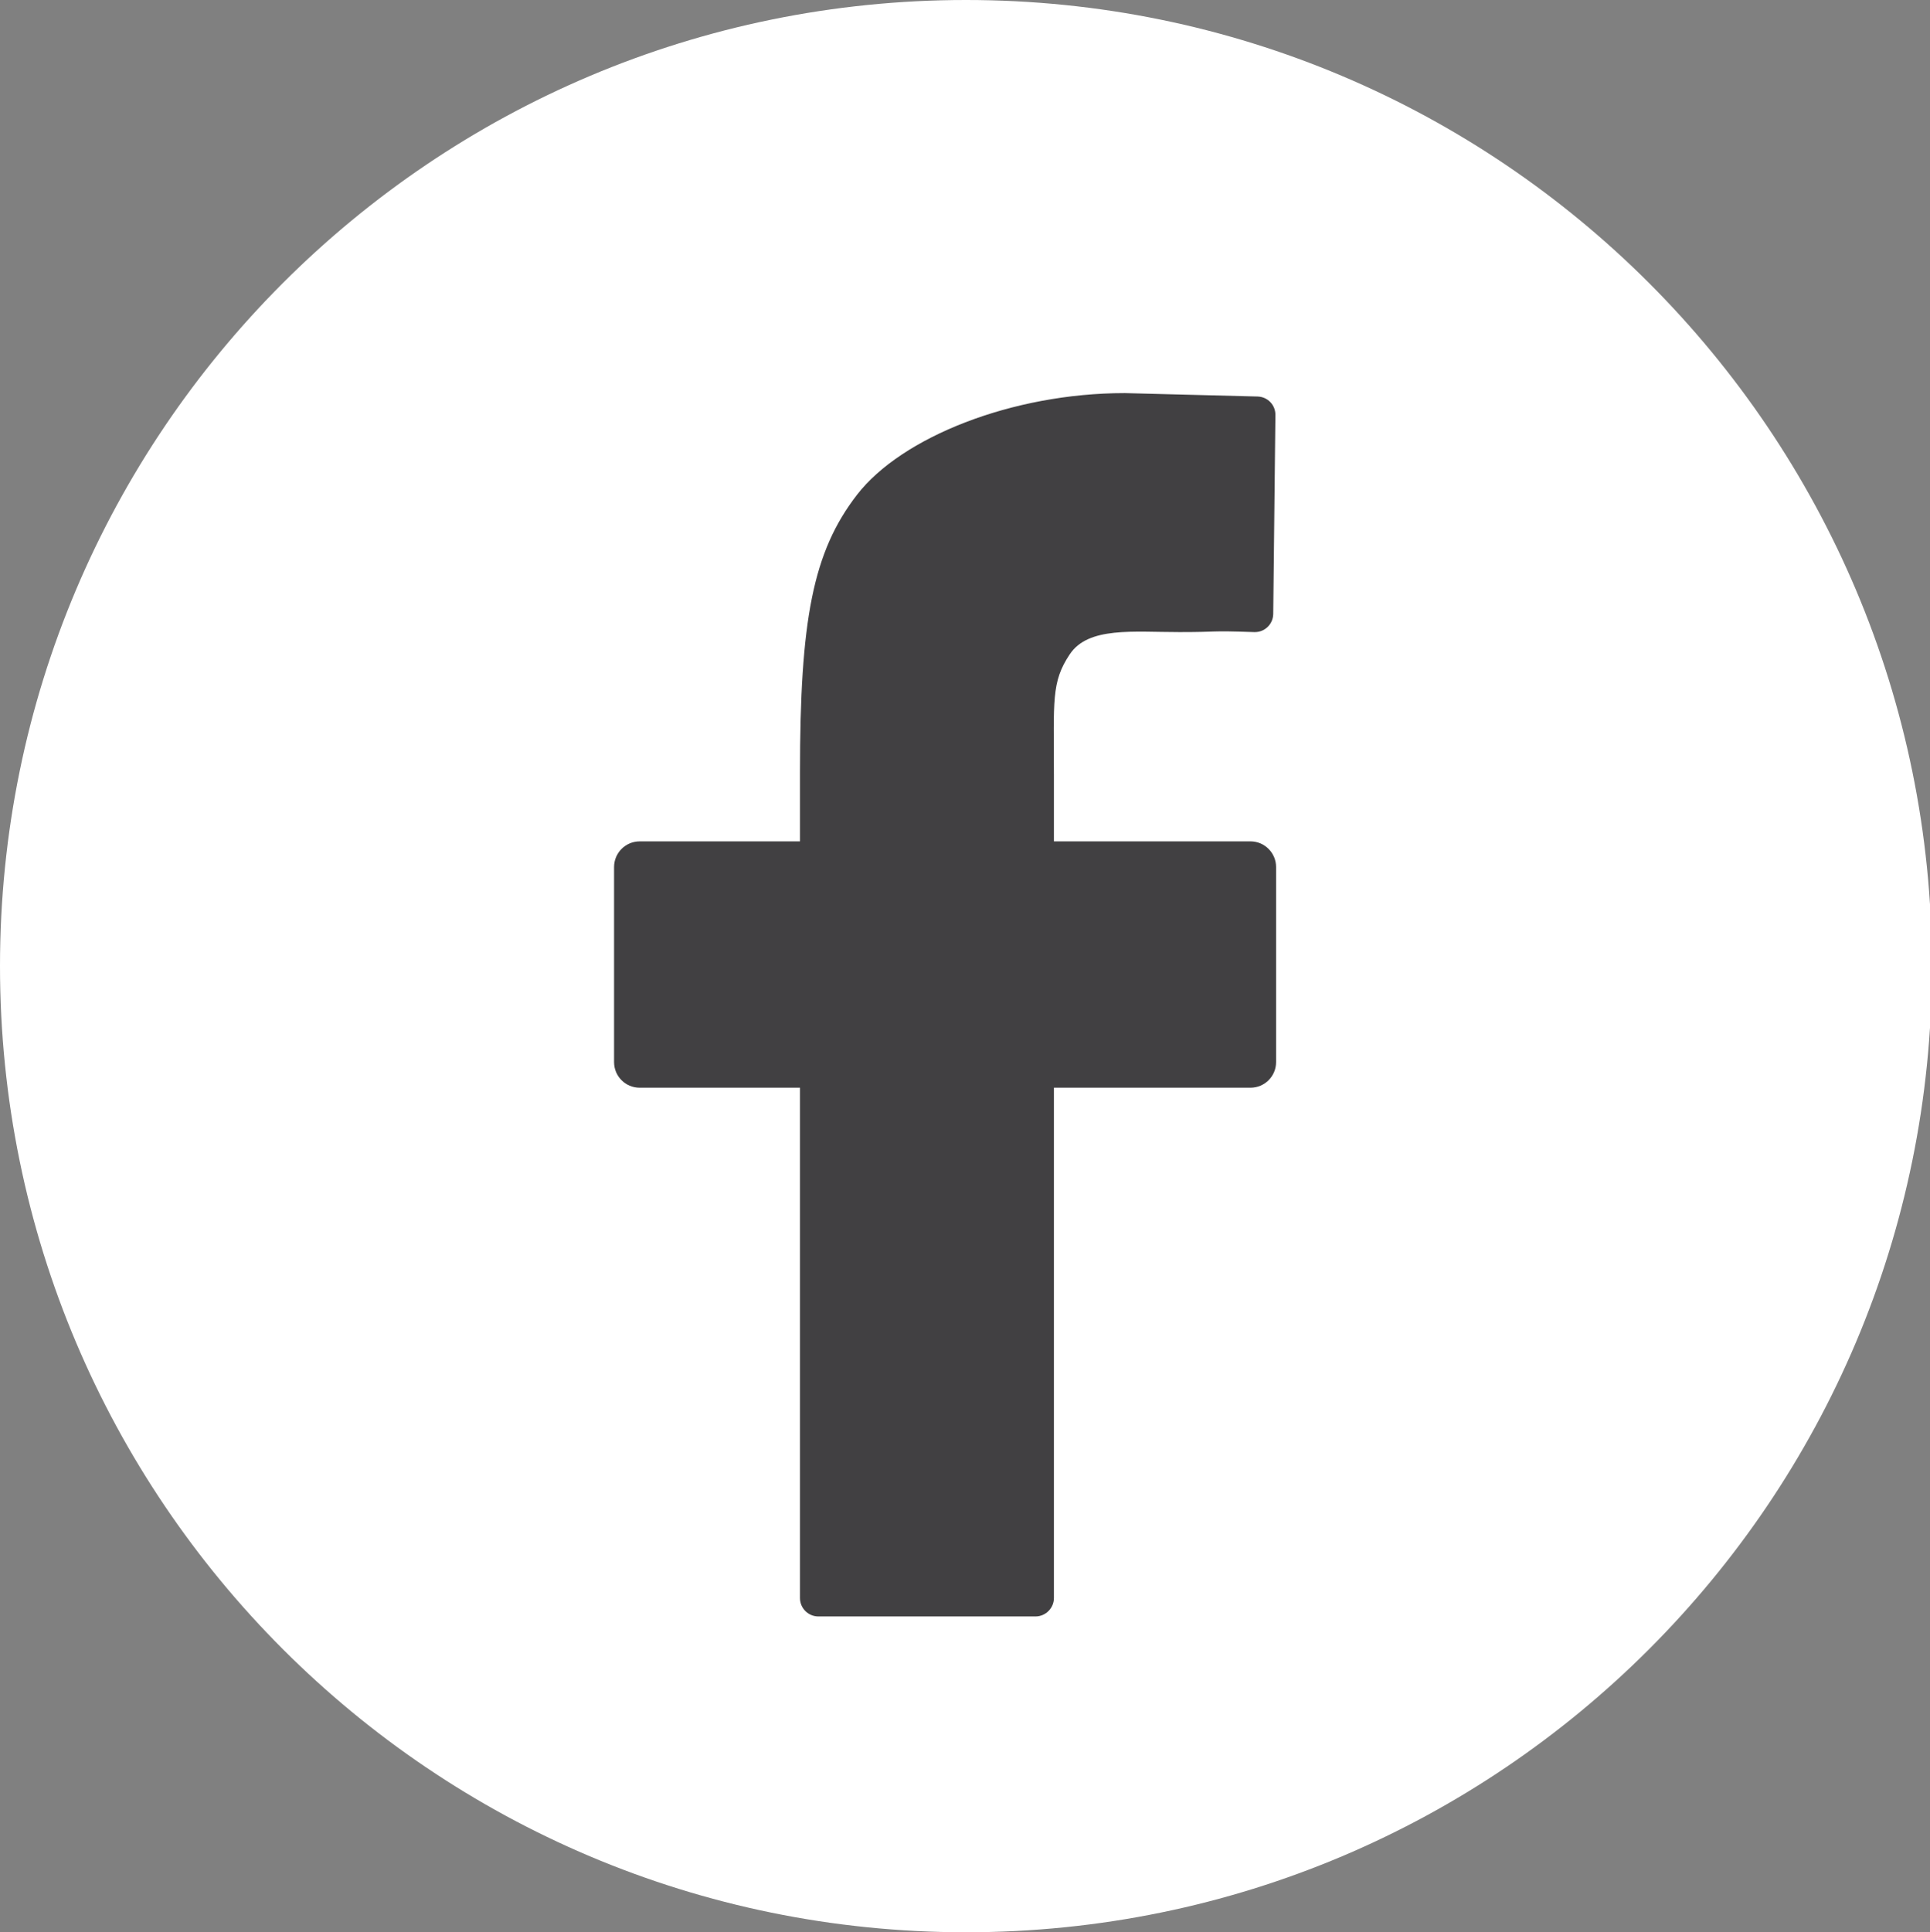<?xml version="1.0" encoding="utf-8"?>
<!-- Generator: Adobe Illustrator 16.0.0, SVG Export Plug-In . SVG Version: 6.00 Build 0)  -->
<!DOCTYPE svg PUBLIC "-//W3C//DTD SVG 1.1//EN" "http://www.w3.org/Graphics/SVG/1.1/DTD/svg11.dtd">
<svg version="1.1" id="Layer_1" xmlns="http://www.w3.org/2000/svg" xmlns:xlink="http://www.w3.org/1999/xlink" x="0px" y="0px"
	 width="161.952px" height="162.104px" viewBox="0 0 161.952 162.104" enable-background="new 0 0 161.952 162.104"
	 xml:space="preserve">
<rect x="0" y="0" width="161.952" height="162.104" fill="#808080" stroke="none"/>
<g>
	<defs>
		<rect id="SVGID_1_" x="-117.809" y="-226.388" width="841.89" height="595.276"/>
	</defs>
	<clipPath id="SVGID_2_">
		<use xlink:href="#SVGID_1_"  overflow="visible"/>
	</clipPath>
	<path clip-path="url(#SVGID_2_)" fill="#FFFFFF" d="M81.057,162.104c44.767,0,81.058-36.292,81.058-81.058
		C162.115,36.291,125.824,0,81.057,0C36.291,0,0,36.291,0,81.046C0,125.812,36.291,162.104,81.057,162.104"/>
	<path clip-path="url(#SVGID_2_)" fill="#414042" d="M107.08,89.103c0,1.189-0.961,2.149-2.15,2.149H88.437v42.811
		c0,0.848-0.698,1.546-1.544,1.546h-18.22c-0.858,0-1.544-0.698-1.544-1.546V91.252H53.678c-1.189,0-2.15-0.96-2.15-2.149V72.736
		c0-1.178,0.961-2.151,2.15-2.151h13.451v-5.753c0-12.821,1.075-18.54,4.804-23.344c3.717-4.792,12.958-8.509,22.451-8.509
		l11.14,0.286c0.847,0.023,1.51,0.709,1.499,1.555l-0.183,16.687c-0.012,0.87-0.732,1.556-1.602,1.522c-3.969-0.137-2.744,0-6.256,0
		c-3.911,0-7.663-0.469-9.218,1.864c-1.567,2.345-1.327,3.889-1.327,10.122v5.57h16.493c1.189,0,2.15,0.973,2.15,2.151V89.103z"/>
	<path clip-path="url(#SVGID_2_)" fill="#FFFFFF" d="M308.007,162.104c44.767,0,81.058-36.292,81.058-81.058
		C389.064,36.291,352.773,0,308.007,0s-81.058,36.291-81.058,81.046C226.949,125.812,263.24,162.104,308.007,162.104"/>
	<path clip-path="url(#SVGID_2_)" fill="#FFFFFF" d="M534.956,162.104c44.767,0,81.058-36.292,81.058-81.058
		C616.014,36.291,579.723,0,534.956,0s-81.059,36.291-81.059,81.046C453.897,125.812,490.189,162.104,534.956,162.104"/>
	<path clip-path="url(#SVGID_2_)" fill="#414042" d="M339.802,55.088c0,3.225-2.607,5.833-5.833,5.833
		c-3.225,0-5.844-2.608-5.844-5.833s2.619-5.833,5.844-5.833C337.194,49.255,339.802,51.863,339.802,55.088 M324.213,81.052
		c0-8.955-7.251-16.207-16.207-16.207s-16.207,7.252-16.207,16.207c0,8.956,7.251,16.207,16.207,16.207
		S324.213,90.008,324.213,81.052 M332.974,81.052c0,13.794-11.174,24.968-24.968,24.968c-13.793,0-24.968-11.174-24.968-24.968
		c0-13.793,11.175-24.979,24.968-24.979C321.8,56.072,332.974,67.258,332.974,81.052 M308.006,32.419
		c-13.21,0-14.869,0.057-20.05,0.286c-5.181,0.24-8.715,1.063-11.804,2.265c-3.202,1.246-5.913,2.904-8.612,5.615
		c-2.71,2.699-4.369,5.41-5.616,8.613c-1.201,3.088-2.024,6.622-2.253,11.803c-0.24,5.181-0.297,6.84-0.297,20.05
		c0,13.211,0.057,14.856,0.297,20.05c0.229,5.181,1.052,8.715,2.253,11.803c1.247,3.203,2.906,5.914,5.616,8.613
		c2.699,2.71,5.41,4.37,8.612,5.616c3.089,1.201,6.623,2.023,11.804,2.253c5.181,0.24,6.84,0.297,20.05,0.297
		s14.869-0.057,20.05-0.297c5.182-0.229,8.716-1.052,11.805-2.253c3.201-1.246,5.912-2.906,8.611-5.616
		c2.711-2.699,4.369-5.41,5.616-8.613c1.201-3.088,2.024-6.622,2.253-11.803c0.24-5.193,0.297-6.839,0.297-20.05
		c0-13.21-0.057-14.869-0.297-20.05c-0.229-5.181-1.052-8.715-2.253-11.803c-1.247-3.203-2.905-5.914-5.616-8.613
		c-2.699-2.711-5.41-4.369-8.611-5.615c-3.089-1.202-6.623-2.025-11.805-2.265C322.875,32.477,321.216,32.419,308.006,32.419
		 M308.006,41.181c12.981,0,14.526,0.046,19.65,0.286c4.746,0.217,7.319,1.006,9.035,1.67c2.265,0.88,3.889,1.933,5.593,3.637
		c1.692,1.704,2.757,3.328,3.638,5.593c0.663,1.715,1.452,4.289,1.669,9.036c0.241,5.123,0.286,6.668,0.286,19.649
		s-0.045,14.525-0.286,19.649c-0.217,4.746-1.006,7.319-1.669,9.035c-0.881,2.266-1.945,3.89-3.638,5.582
		c-1.704,1.704-3.328,2.756-5.593,3.649c-1.716,0.663-4.289,1.452-9.035,1.67c-5.124,0.228-6.669,0.286-19.65,0.286
		c-12.981,0-14.525-0.059-19.649-0.286c-4.747-0.218-7.321-1.007-9.036-1.67c-2.265-0.894-3.889-1.945-5.593-3.649
		c-1.693-1.692-2.757-3.316-3.637-5.582c-0.664-1.716-1.453-4.289-1.67-9.035c-0.24-5.124-0.286-6.668-0.286-19.649
		s0.046-14.526,0.286-19.649c0.217-4.747,1.006-7.321,1.67-9.036c0.88-2.265,1.944-3.889,3.637-5.593
		c1.704-1.704,3.328-2.757,5.593-3.637c1.715-0.664,4.289-1.453,9.036-1.67C293.481,41.227,295.025,41.181,308.006,41.181"/>
	<path clip-path="url(#SVGID_2_)" fill="#414042" d="M542.934,116.015c-1.498-0.011-2.402-0.915-2.402-2.425v-7.056
		c0-2.403-0.011-4.816,0-7.219c0-1.451,0.893-2.32,2.379-2.354c1.51-0.035,2.482,0.869,2.494,2.333v14.354
		C545.393,115.123,544.443,116.026,542.934,116.015 M560.524,97.99c1.43,0.046,2.505,1.143,2.516,2.606
		c0,0.779-0.046,1.556-0.022,2.323c0,0.479-0.194,0.651-0.651,0.628c-0.698-0.023-1.396,0-2.094,0c-0.675,0-1.35-0.023-2.013,0
		c-0.424,0.012-0.617-0.126-0.606-0.572c0.034-0.856-0.011-1.716,0.046-2.561C557.802,98.858,558.9,97.932,560.524,97.99
		 M561.794,116.164c-1.052,0.514-2.196,0.548-3.18-0.138c-0.435-0.298-0.915-0.915-0.938-1.406
		c-0.091-2.162-0.033-4.324-0.033-6.601h9.526c0.046-0.171,0.08-0.251,0.08-0.319c-0.091-3.341-0.148-6.681-0.297-10.009
		c-0.057-1.245-0.687-2.311-1.659-3.134c-1.166-0.982-2.539-1.406-4.014-1.475c-2.392-0.104-4.552,0.458-6.245,2.31
		c-1.35,1.477-1.818,3.318-1.887,5.216c-0.138,3.614-0.184,7.24-0.114,10.865c0.021,1.396,0.308,2.837,0.73,4.175
		c1.214,3.82,5.319,5.822,9.014,4.508c3.396-1.214,5.341-5.078,4.402-8.843h-4.15c0,0.835-0.023,1.603,0,2.368
		C563.075,114.746,562.777,115.672,561.794,116.164 M549.396,97.771c-0.537-2.756-2.597-4.975-6.063-3.773
		c-0.926,0.319-1.771,0.892-2.744,1.395v-0.835c0.012-2.732,0.012-5.478,0.012-8.223c0-0.343,0.126-0.778-0.47-0.778
		c-1.681,0.012-3.362,0-5.136,0v34.495h2.608c1.956-0.01,1.956-0.01,2.345-1.91c0.011-0.046,0.057-0.067,0.091-0.102
		c0.858,0.56,1.693,1.154,2.574,1.691c2.413,1.477,4.952,0.744,6.016-1.863c0.48-1.166,0.835-2.472,0.869-3.729
		c0.104-4.86,0.069-9.721,0.069-14.594C549.567,98.951,549.51,98.355,549.396,97.771 M531.507,94.569h-4.552
		c-1.018,0-1.029,0-1.018,0.995c0,5.926,0.012,11.86,0.022,17.785c0,0.31,0.023,0.617-0.011,0.927
		c-0.092,0.938-0.961,1.772-1.842,1.796c-0.813,0.022-1.385-0.55-1.441-1.682c-0.08-1.624-0.057-3.248-0.057-4.873
		c-0.012-4.688-0.012-9.367-0.023-14.056c0-0.275-0.034-0.549-0.057-0.858h-5.513c-0.013,0.32-0.035,0.572-0.035,0.823
		c0,6.109-0.022,12.216,0.012,18.324c0,1.314,0.08,2.641,0.251,3.946c0.195,1.439,1.133,2.435,2.391,2.641
		c2.791,0.469,5.067-0.502,6.908-2.596c0.126-0.149,0.16-0.365,0.241-0.55c0.091,0.069,0.183,0.148,0.274,0.219
		c0,0.742-0.023,1.485,0.022,2.229c0.011,0.205,0.183,0.583,0.286,0.595c1.384,0.034,2.768,0.022,4.14,0.022V94.569z M500.054,85.58
		c0,1.223,0.047,2.368-0.022,3.487c-0.034,0.732,0.206,0.938,0.915,0.915c1.544-0.045,3.088-0.011,4.724-0.011v30.321h4.655
		c1.006,0,1.006,0,1.006-1.019V91.082c0-0.995,0-0.995,1.019-0.995c1.682,0,3.362,0.011,5.044-0.012
		c0.229-0.013,0.641-0.206,0.641-0.321c0.045-1.383,0.034-2.755,0.034-4.174H500.054z M575.438,117.102
		c-0.045,6.21-4.507,11.232-10.797,12.353c-0.274,0.046-0.537,0.148-0.801,0.229H506.06c-0.698-0.172-1.396-0.344-2.082-0.538
		c-5.434-1.485-9.539-6.21-9.539-12.203c0.022-9.425-0.023-18.85,0.022-28.272c0.023-6.658,5.01-11.896,11.918-12.617
		c0.652-0.068,1.292-0.091,1.944-0.091c17.752-0.011,35.503,0,53.253-0.011c3.695,0,7.012,1.017,9.768,3.511
		c2.653,2.402,4.095,5.444,4.095,9.058C575.461,98.046,575.496,107.574,575.438,117.102 M513.047,32.419
		c0.984,3.397,1.956,6.793,2.929,10.19c0.251,0.87,0.503,1.75,0.743,2.631c0.641-1.658,1.12-3.294,1.578-4.93
		c0.743-2.63,1.476-5.261,2.207-7.891h6.521c-1.899,4.769-3.81,9.55-5.72,14.319c-0.126,0.343-0.263,0.675-0.399,1.007
		c-0.618,1.383-0.95,2.779-0.938,4.335c0.08,5.821,0.023,11.643,0.046,17.465c0,0.72-0.184,0.995-0.938,0.96
		c-1.373-0.068-2.746-0.022-4.118-0.022c-0.252,0-0.503-0.023-0.835-0.046v-0.973c0-6.153,0-12.306-0.022-18.471
		c0-0.572-0.138-1.178-0.355-1.704c-2.275-5.41-4.574-10.808-6.851-16.207c-0.092-0.218-0.148-0.446-0.218-0.663H513.047z
		 M536.345,48.328c-0.263-1.052-1.166-1.853-2.161-1.967c-0.949-0.115-2.014,0.48-2.425,1.464c-0.194,0.48-0.252,1.052-0.264,1.59
		c-0.022,2.253-0.011,4.506-0.011,6.759v6.371c0,0.389,0,0.777,0.034,1.167c0.092,1.098,0.857,2.001,1.91,2.275
		c0.927,0.252,1.944-0.137,2.505-1.086c0.298-0.515,0.504-1.155,0.515-1.75c0.034-4.609,0.022-9.219,0.022-13.828
		C536.459,48.991,536.425,48.648,536.345,48.328 M541.104,63.563c-0.104,2.493-1.109,4.723-3.397,6.004
		c-0.915,0.515-2.047,0.744-3.099,0.835c-1.704,0.161-3.42,0.012-4.953-0.903c-1.784-1.064-2.55-2.814-2.745-4.712
		c-0.297-2.906-0.343-5.834-0.503-8.75c0.16-2.677,0.263-5.342,0.515-7.984c0.194-1.944,1.04-3.591,2.63-4.838
		c2.654-2.115,8.693-1.864,10.718,2.425c0.617,1.293,0.983,2.642,0.983,4.026C541.263,54.298,541.275,58.931,541.104,63.563
		 M545.93,42.941c1.109,0.068,2.23,0.057,3.34,0c0.755-0.046,0.823,0.332,0.823,0.938c-0.022,6.371-0.012,12.73-0.012,19.101
		c0,0.411,0.023,0.835,0.115,1.235c0.206,0.926,0.949,1.509,1.887,1.544c0.927,0.023,1.739-0.526,1.99-1.43
		c0.103-0.4,0.138-0.824,0.138-1.224c0.012-6.371,0.012-12.741,0.012-19.112c0-1.041,0-1.041,1.063-1.041h3.787v26.661h-6.154v-1.91
		c-0.195,0.24-0.32,0.366-0.399,0.503c-1.064,1.705-2.643,2.139-4.507,1.785c-1.326-0.263-2.631-1.785-2.791-3.489
		c-0.194-1.978-0.252-3.969-0.264-5.959c-0.034-5.547,0-11.082-0.034-16.619C544.912,43.101,545.163,42.895,545.93,42.941"/>
</g>
</svg>
